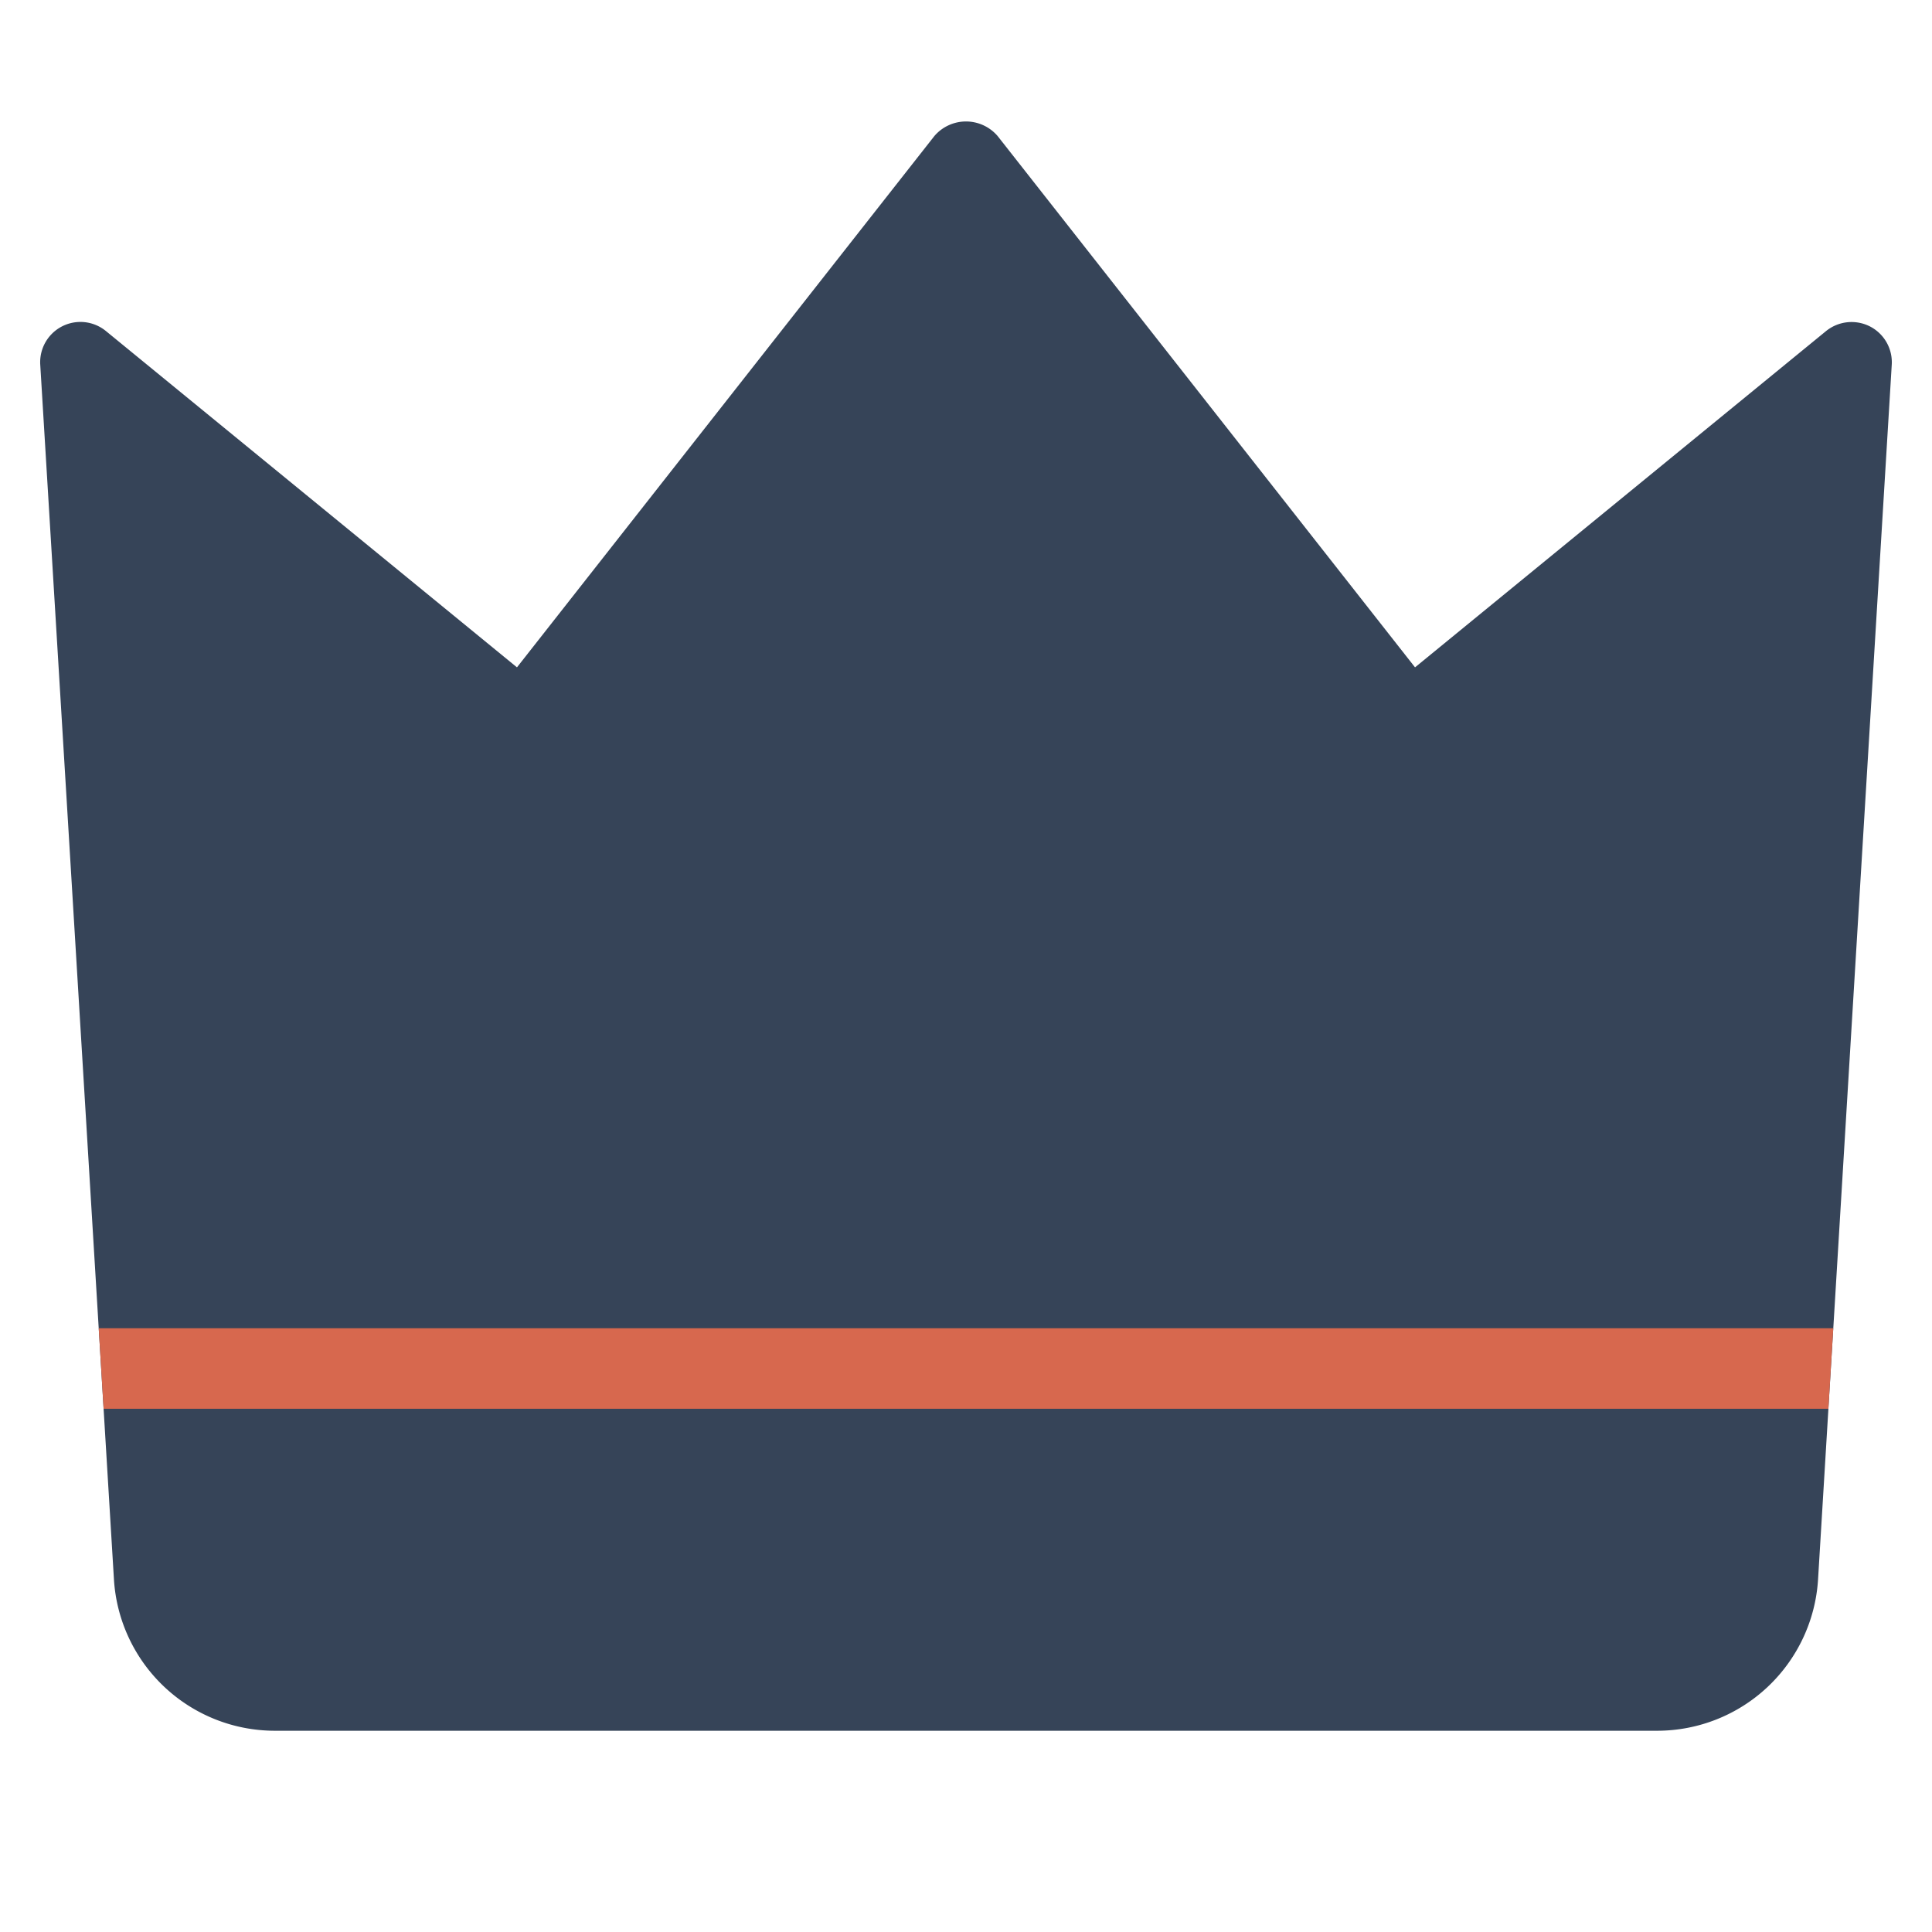 <svg xmlns="http://www.w3.org/2000/svg" viewBox="0 0 48 48" width="48" height="48"><title>crown</title><g class="nc-icon-wrapper"><path d="M46.456,8.109a1.007,1.007,0,0,0-1.089.117L35.156,16.58l-10.37-13.2a1.034,1.034,0,0,0-1.572,0l-10.37,13.2L2.633,8.226A1,1,0,0,0,1,9.061L2.831,39.242A4.006,4.006,0,0,0,6.824,43H41.176a4.006,4.006,0,0,0,3.993-3.758L47,9.061A1,1,0,0,0,46.456,8.109Z" fill="#364458"/> <polygon points="2.574 35 45.426 35 45.547 33 2.453 33 2.574 35" fill="#d7684e"/></g></svg>